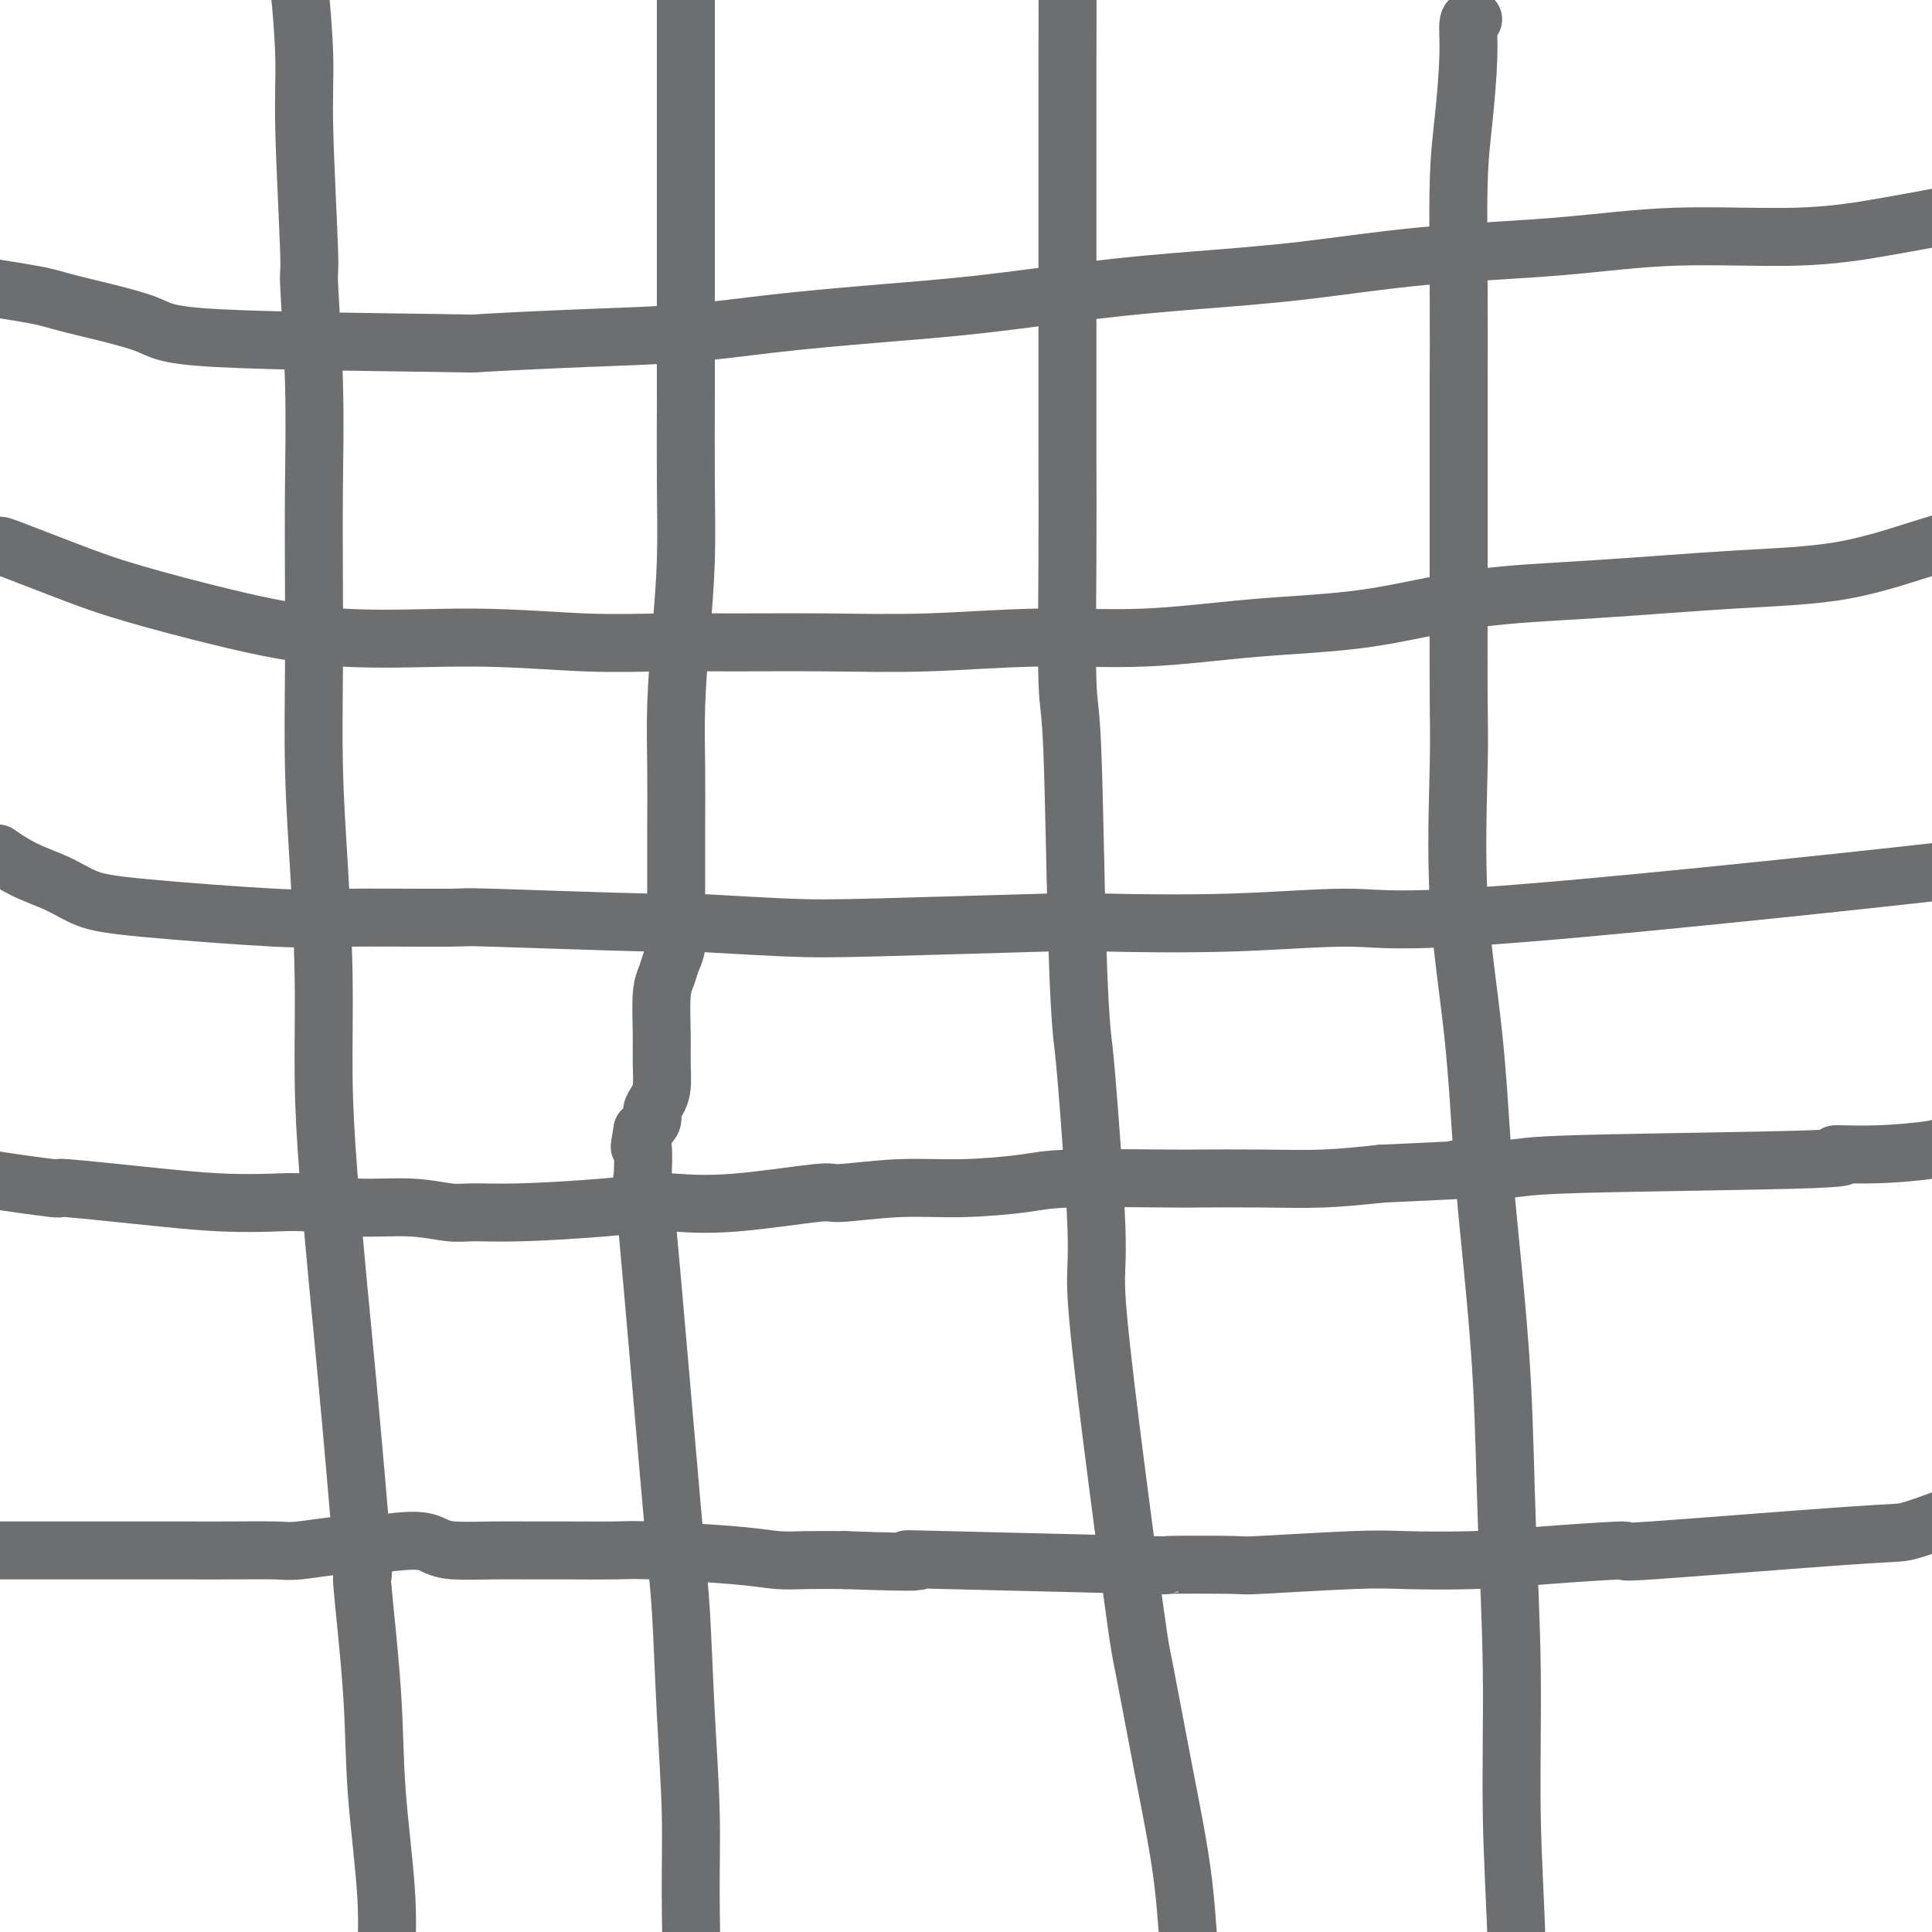 <svg viewBox='0 0 400 400' version='1.1' xmlns='http://www.w3.org/2000/svg' xmlns:xlink='http://www.w3.org/1999/xlink'><g fill='none' stroke='#6D6E70' stroke-width='12' stroke-linecap='round' stroke-linejoin='round'><path d='M-8,321c2.028,-0.000 4.055,-0.000 6,0c1.945,0.000 3.807,0.000 7,0c3.193,-0.000 7.716,-0.000 11,0c3.284,0.000 5.329,0.001 9,0c3.671,-0.001 8.969,-0.004 13,0c4.031,0.004 6.795,0.016 10,0c3.205,-0.016 6.850,-0.061 9,0c2.150,0.061 2.806,0.229 5,0c2.194,-0.229 5.928,-0.856 8,-1c2.072,-0.144 2.484,0.196 5,0c2.516,-0.196 7.136,-0.928 10,-1c2.864,-0.072 3.973,0.517 5,1c1.027,0.483 1.972,0.862 4,1c2.028,0.138 5.139,0.036 8,0c2.861,-0.036 5.470,-0.007 8,0c2.530,0.007 4.980,-0.008 8,0c3.020,0.008 6.612,0.041 9,0c2.388,-0.041 3.574,-0.155 8,0c4.426,0.155 12.094,0.578 17,1c4.906,0.422 7.052,0.845 9,1c1.948,0.155 3.700,0.044 6,0c2.300,-0.044 5.150,-0.022 8,0'/><path d='M175,323c17.329,0.635 15.651,0.222 14,0c-1.651,-0.222 -3.275,-0.255 7,0c10.275,0.255 32.449,0.797 41,1c8.551,0.203 3.479,0.068 5,0c1.521,-0.068 9.633,-0.070 13,0c3.367,0.070 1.988,0.212 6,0c4.012,-0.212 13.415,-0.779 19,-1c5.585,-0.221 7.351,-0.095 11,0c3.649,0.095 9.180,0.158 14,0c4.820,-0.158 8.929,-0.538 15,-1c6.071,-0.462 14.104,-1.007 16,-1c1.896,0.007 -2.346,0.565 6,0c8.346,-0.565 29.278,-2.255 40,-3c10.722,-0.745 11.233,-0.547 13,-1c1.767,-0.453 4.791,-1.558 6,-2c1.209,-0.442 0.605,-0.221 0,0'/><path d='M-5,243c-0.788,0.182 -1.576,0.364 2,1c3.576,0.636 11.514,1.726 14,2c2.486,0.274 -0.482,-0.267 3,0c3.482,0.267 13.413,1.344 20,2c6.587,0.656 9.830,0.893 13,1c3.170,0.107 6.266,0.085 9,0c2.734,-0.085 5.106,-0.233 8,0c2.894,0.233 6.311,0.848 10,1c3.689,0.152 7.648,-0.158 11,0c3.352,0.158 6.095,0.785 8,1c1.905,0.215 2.973,0.019 5,0c2.027,-0.019 5.013,0.141 10,0c4.987,-0.141 11.975,-0.581 17,-1c5.025,-0.419 8.087,-0.815 10,-1c1.913,-0.185 2.677,-0.159 5,0c2.323,0.159 6.203,0.450 12,0c5.797,-0.450 13.509,-1.640 17,-2c3.491,-0.360 2.760,0.110 5,0c2.240,-0.110 7.449,-0.800 12,-1c4.551,-0.200 8.442,0.090 13,0c4.558,-0.090 9.782,-0.560 13,-1c3.218,-0.440 4.432,-0.849 10,-1c5.568,-0.151 15.492,-0.043 20,0c4.508,0.043 3.600,0.022 6,0c2.400,-0.022 8.108,-0.044 13,0c4.892,0.044 8.969,0.156 13,0c4.031,-0.156 8.015,-0.578 12,-1'/><path d='M286,243c32.913,-1.477 18.697,-1.170 16,-1c-2.697,0.170 6.127,0.204 10,0c3.873,-0.204 2.796,-0.646 15,-1c12.204,-0.354 37.691,-0.620 48,-1c10.309,-0.380 5.442,-0.872 5,-1c-0.442,-0.128 3.541,0.110 8,0c4.459,-0.110 9.393,-0.568 12,-1c2.607,-0.432 2.888,-0.838 3,-1c0.112,-0.162 0.056,-0.081 0,0'/><path d='M0,177c-0.391,-0.270 -0.782,-0.540 0,0c0.782,0.540 2.737,1.889 5,3c2.263,1.111 4.835,1.982 7,3c2.165,1.018 3.923,2.182 6,3c2.077,0.818 4.474,1.290 12,2c7.526,0.710 20.181,1.658 27,2c6.819,0.342 7.801,0.077 14,0c6.199,-0.077 17.617,0.036 22,0c4.383,-0.036 1.733,-0.219 9,0c7.267,0.219 24.450,0.840 32,1c7.550,0.160 5.468,-0.139 9,0c3.532,0.139 12.679,0.718 19,1c6.321,0.282 9.818,0.266 20,0c10.182,-0.266 27.050,-0.784 35,-1c7.950,-0.216 6.982,-0.132 12,0c5.018,0.132 16.021,0.312 26,0c9.979,-0.312 18.934,-1.117 25,-1c6.066,0.117 9.241,1.156 36,-1c26.759,-2.156 77.100,-7.506 98,-10c20.900,-2.494 12.358,-2.133 10,-2c-2.358,0.133 1.469,0.038 3,0c1.531,-0.038 0.765,-0.019 0,0'/><path d='M0,113c0.045,-0.054 0.090,-0.108 3,1c2.910,1.108 8.685,3.378 13,5c4.315,1.622 7.169,2.596 12,4c4.831,1.404 11.640,3.238 19,5c7.360,1.762 15.270,3.453 24,4c8.730,0.547 18.278,-0.050 27,0c8.722,0.050 16.617,0.747 23,1c6.383,0.253 11.253,0.064 16,0c4.747,-0.064 9.370,-0.001 15,0c5.630,0.001 12.265,-0.059 19,0c6.735,0.059 13.568,0.236 21,0c7.432,-0.236 15.462,-0.886 23,-1c7.538,-0.114 14.582,0.307 22,0c7.418,-0.307 15.208,-1.343 23,-2c7.792,-0.657 15.586,-0.936 23,-2c7.414,-1.064 14.447,-2.915 22,-4c7.553,-1.085 15.626,-1.406 25,-2c9.374,-0.594 20.048,-1.463 29,-2c8.952,-0.537 16.183,-0.743 23,-2c6.817,-1.257 13.219,-3.564 18,-5c4.781,-1.436 7.941,-2.002 12,-3c4.059,-0.998 9.017,-2.428 11,-3c1.983,-0.572 0.992,-0.286 0,0'/><path d='M-5,61c0.330,-0.794 0.660,-1.588 0,-2c-0.660,-0.412 -2.309,-0.444 0,0c2.309,0.444 8.575,1.362 12,2c3.425,0.638 4.008,0.995 8,2c3.992,1.005 11.394,2.658 15,4c3.606,1.342 3.415,2.371 15,3c11.585,0.629 34.944,0.856 45,1c10.056,0.144 6.808,0.204 10,0c3.192,-0.204 12.823,-0.672 21,-1c8.177,-0.328 14.901,-0.514 21,-1c6.099,-0.486 11.572,-1.271 18,-2c6.428,-0.729 13.810,-1.402 21,-2c7.190,-0.598 14.189,-1.123 22,-2c7.811,-0.877 16.434,-2.107 24,-3c7.566,-0.893 14.074,-1.448 21,-2c6.926,-0.552 14.270,-1.099 22,-2c7.730,-0.901 15.847,-2.156 25,-3c9.153,-0.844 19.344,-1.277 28,-2c8.656,-0.723 15.778,-1.735 24,-2c8.222,-0.265 17.544,0.218 25,0c7.456,-0.218 13.046,-1.136 18,-2c4.954,-0.864 9.273,-1.676 11,-2c1.727,-0.324 0.864,-0.162 0,0'/><path d='M60,-5c-0.092,-0.540 -0.183,-1.080 0,-1c0.183,0.080 0.642,0.781 1,1c0.358,0.219 0.617,-0.044 1,3c0.383,3.044 0.891,9.395 1,14c0.109,4.605 -0.181,7.464 0,15c0.181,7.536 0.833,19.751 1,25c0.167,5.249 -0.151,3.534 0,7c0.151,3.466 0.772,12.112 1,20c0.228,7.888 0.064,15.017 0,22c-0.064,6.983 -0.027,13.820 0,20c0.027,6.180 0.045,11.701 0,18c-0.045,6.299 -0.154,13.374 0,20c0.154,6.626 0.569,12.802 1,20c0.431,7.198 0.876,15.418 1,23c0.124,7.582 -0.074,14.525 0,21c0.074,6.475 0.421,12.480 1,20c0.579,7.520 1.392,16.555 2,23c0.608,6.445 1.012,10.301 2,21c0.988,10.699 2.560,28.243 3,35c0.440,6.757 -0.251,2.729 0,6c0.251,3.271 1.444,13.842 2,22c0.556,8.158 0.475,13.901 1,21c0.525,7.099 1.656,15.552 2,22c0.344,6.448 -0.100,10.890 0,16c0.100,5.110 0.743,10.889 1,15c0.257,4.111 0.129,6.556 0,9'/><path d='M81,433c2.167,32.845 0.583,9.958 0,1c-0.583,-8.958 -0.167,-3.988 0,-2c0.167,1.988 0.083,0.994 0,0'/><path d='M142,0c0.000,0.341 0.000,0.682 0,1c-0.000,0.318 -0.000,0.611 0,1c0.000,0.389 0.000,0.872 0,1c-0.000,0.128 -0.000,-0.100 0,2c0.000,2.100 0.000,6.528 0,11c-0.000,4.472 -0.000,8.989 0,14c0.000,5.011 0.001,10.514 0,16c-0.001,5.486 -0.003,10.953 0,17c0.003,6.047 0.011,12.674 0,19c-0.011,6.326 -0.041,12.350 0,18c0.041,5.650 0.155,10.925 0,16c-0.155,5.075 -0.577,9.951 -1,15c-0.423,5.049 -0.846,10.271 -1,15c-0.154,4.729 -0.041,8.964 0,13c0.041,4.036 0.008,7.871 0,12c-0.008,4.129 0.009,8.551 0,12c-0.009,3.449 -0.045,5.923 0,8c0.045,2.077 0.170,3.755 0,5c-0.170,1.245 -0.634,2.057 -1,3c-0.366,0.943 -0.633,2.016 -1,3c-0.367,0.984 -0.833,1.877 -1,4c-0.167,2.123 -0.035,5.475 0,8c0.035,2.525 -0.028,4.224 0,6c0.028,1.776 0.146,3.631 0,5c-0.146,1.369 -0.554,2.254 -1,3c-0.446,0.746 -0.928,1.355 -1,2c-0.072,0.645 0.265,1.327 0,2c-0.265,0.673 -1.133,1.336 -2,2'/><path d='M133,234c-1.086,6.069 -0.302,2.242 0,3c0.302,0.758 0.122,6.100 0,7c-0.122,0.900 -0.187,-2.644 1,10c1.187,12.644 3.624,41.475 5,57c1.376,15.525 1.690,17.743 2,23c0.310,5.257 0.615,13.555 1,21c0.385,7.445 0.851,14.039 1,20c0.149,5.961 -0.019,11.289 0,17c0.019,5.711 0.226,11.804 0,18c-0.226,6.196 -0.885,12.496 -1,19c-0.115,6.504 0.315,13.213 1,17c0.685,3.787 1.624,4.654 2,5c0.376,0.346 0.188,0.173 0,0'/><path d='M222,-5c-0.423,-0.328 -0.845,-0.656 -1,-1c-0.155,-0.344 -0.041,-0.705 0,3c0.041,3.705 0.011,11.477 0,20c-0.011,8.523 -0.003,17.798 0,25c0.003,7.202 -0.000,12.330 0,15c0.000,2.670 0.003,2.883 0,9c-0.003,6.117 -0.012,18.137 0,27c0.012,8.863 0.045,14.568 0,23c-0.045,8.432 -0.168,19.593 0,25c0.168,5.407 0.627,5.062 1,14c0.373,8.938 0.658,27.159 1,39c0.342,11.841 0.739,17.301 1,20c0.261,2.699 0.385,2.636 1,10c0.615,7.364 1.721,22.154 2,30c0.279,7.846 -0.268,8.748 0,14c0.268,5.252 1.350,14.856 3,28c1.650,13.144 3.868,29.829 5,38c1.132,8.171 1.177,7.827 2,12c0.823,4.173 2.424,12.864 4,21c1.576,8.136 3.127,15.716 4,23c0.873,7.284 1.069,14.272 2,23c0.931,8.728 2.597,19.196 4,27c1.403,7.804 2.544,12.944 3,15c0.456,2.056 0.228,1.028 0,0'/><path d='M305,4c-0.445,-0.044 -0.890,-0.088 -1,1c-0.110,1.088 0.114,3.307 0,7c-0.114,3.693 -0.566,8.858 -1,13c-0.434,4.142 -0.848,7.259 -1,13c-0.152,5.741 -0.041,14.104 0,22c0.041,7.896 0.012,15.323 0,18c-0.012,2.677 -0.006,0.603 0,8c0.006,7.397 0.011,24.264 0,36c-0.011,11.736 -0.039,18.341 0,23c0.039,4.659 0.146,7.370 0,14c-0.146,6.630 -0.544,17.178 0,27c0.544,9.822 2.029,18.919 3,28c0.971,9.081 1.427,18.145 2,26c0.573,7.855 1.263,14.499 2,22c0.737,7.501 1.522,15.859 2,25c0.478,9.141 0.650,19.067 1,29c0.350,9.933 0.878,19.875 1,30c0.122,10.125 -0.164,20.434 0,30c0.164,9.566 0.776,18.388 1,27c0.224,8.612 0.060,17.012 0,24c-0.060,6.988 -0.016,12.564 0,20c0.016,7.436 0.004,16.733 0,22c-0.004,5.267 -0.001,6.505 0,7c0.001,0.495 0.001,0.248 0,0'/></g>
</svg>